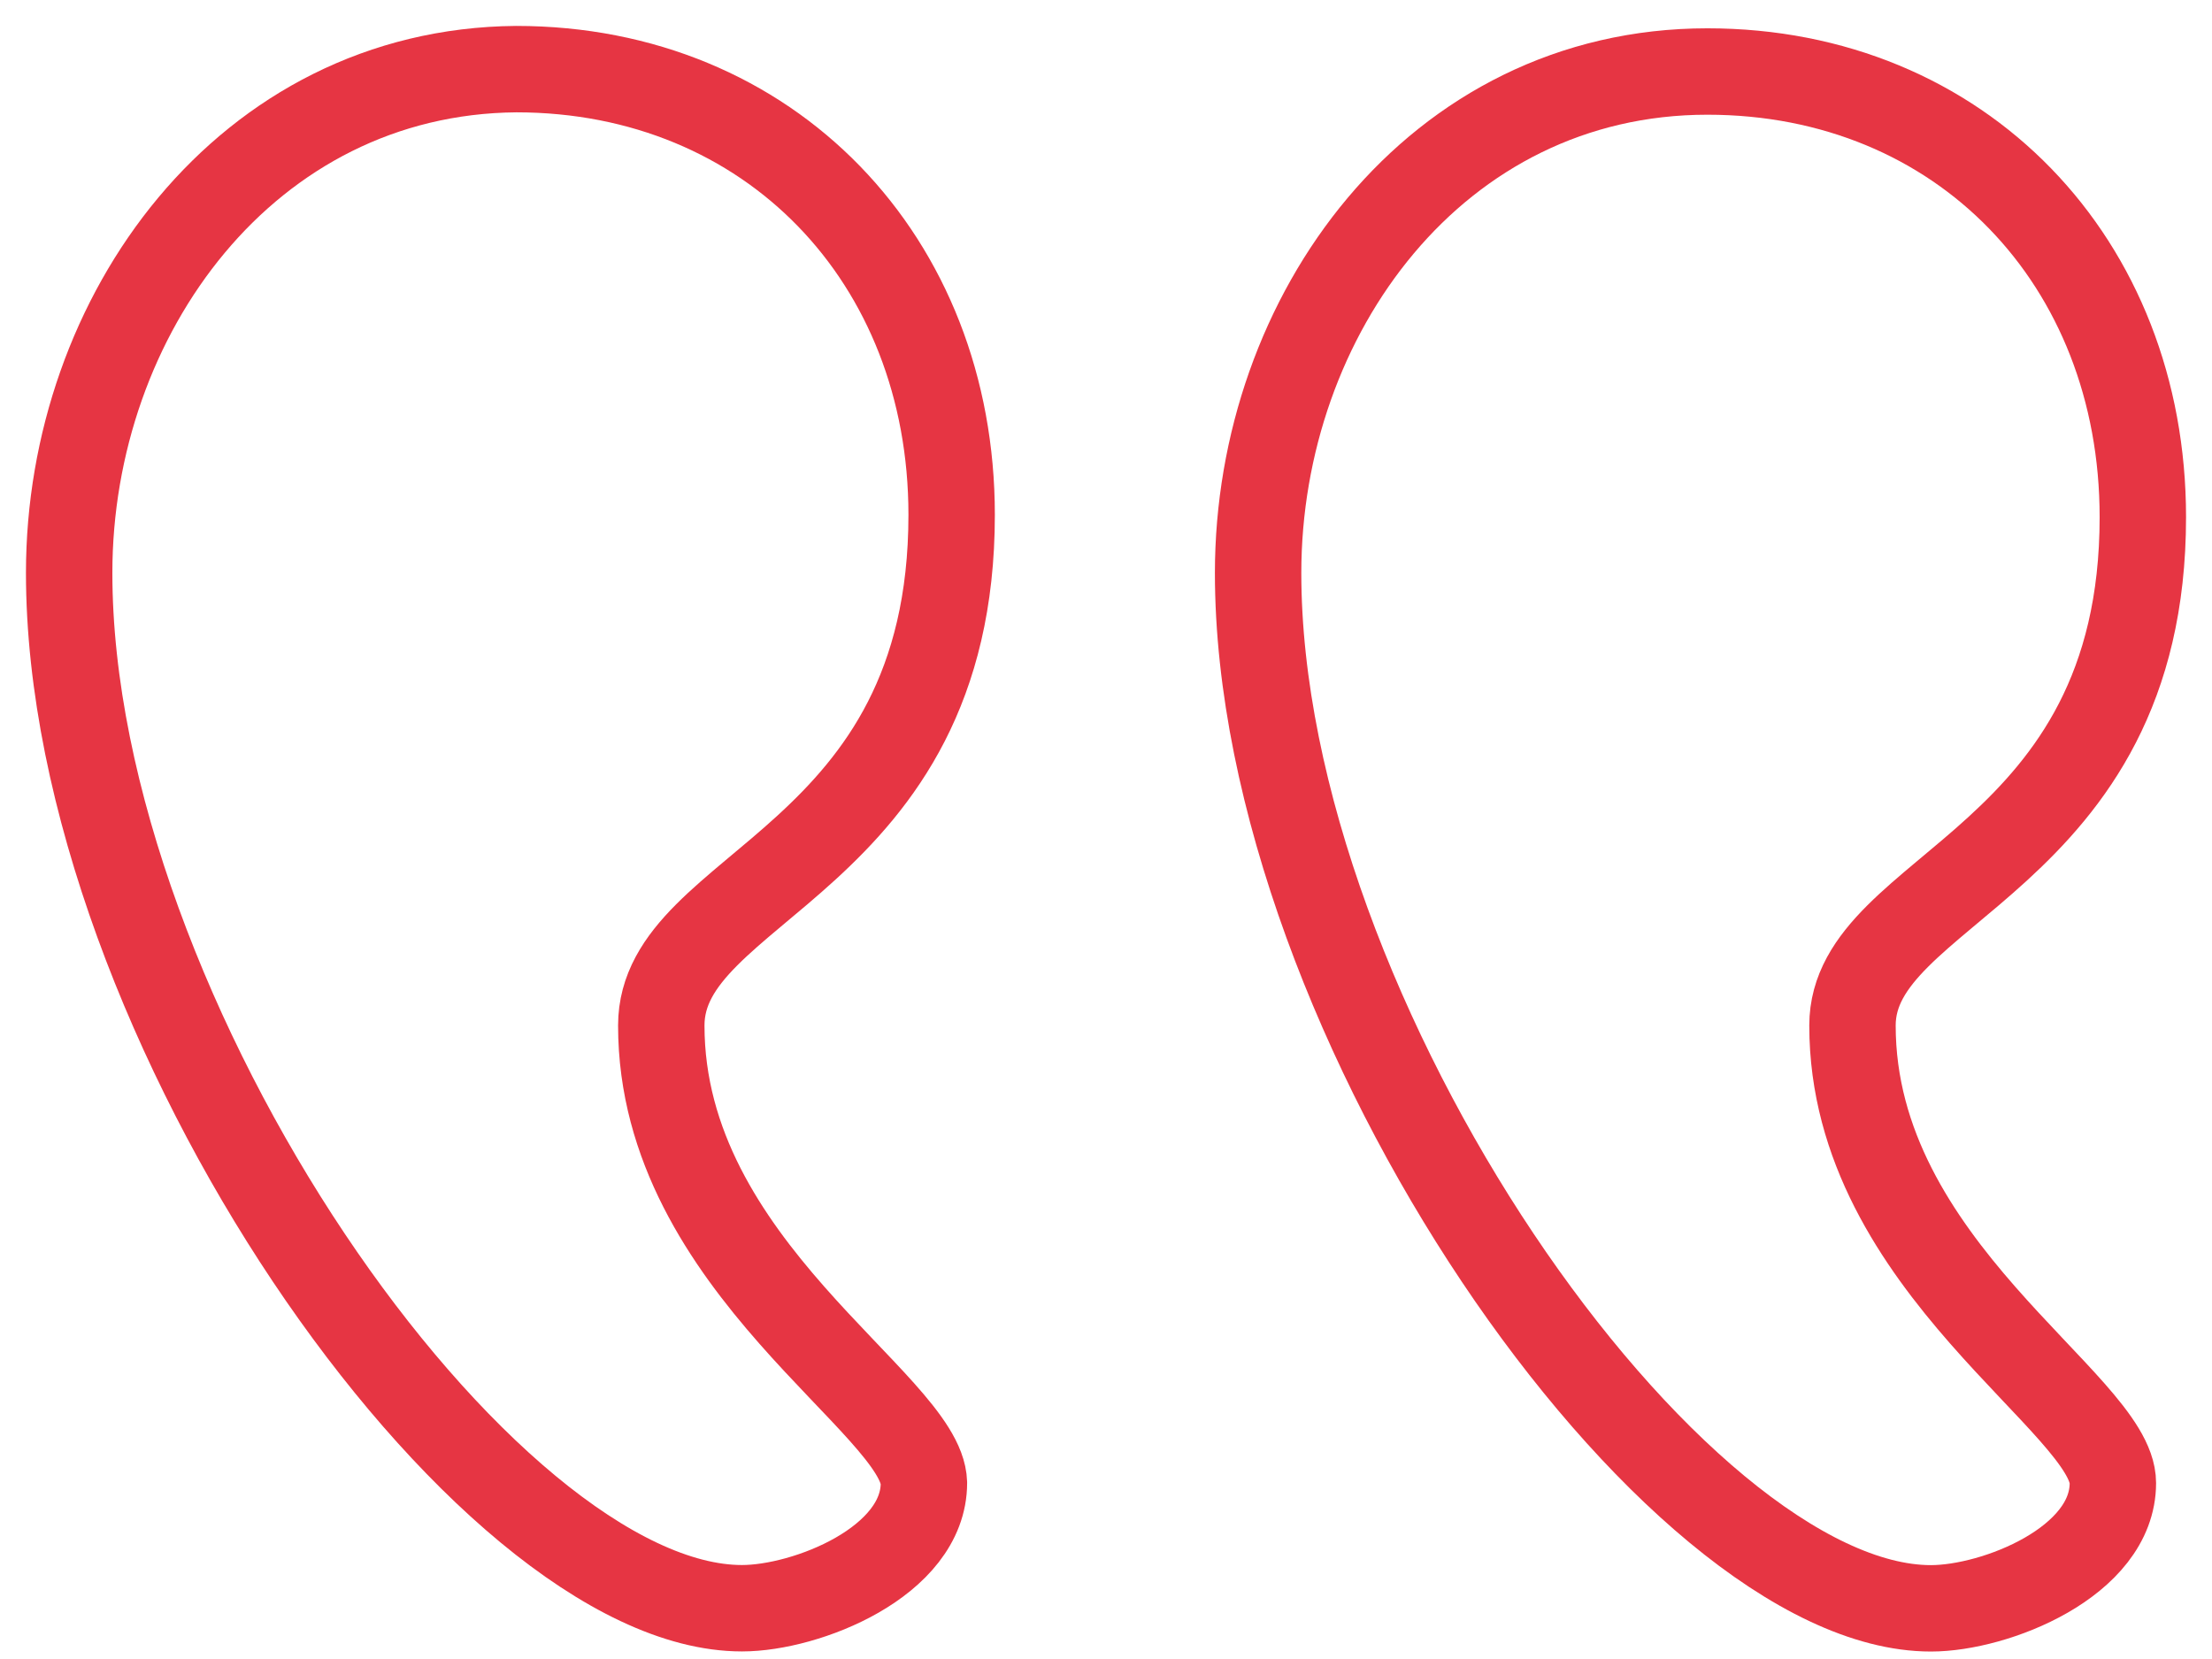 <?xml version="1.0" encoding="UTF-8"?>
<svg width="64px" height="48px" viewBox="0 0 64 48" version="1.1" xmlns="http://www.w3.org/2000/svg" xmlns:xlink="http://www.w3.org/1999/xlink">
    <!-- Generator: Sketch 64 (93537) - https://sketch.com -->
    <title>Group 8 Copy 2</title>
    <desc>Created with Sketch.</desc>
    <g id="Page-1" stroke="none" stroke-width="1" fill="none" fill-rule="evenodd" stroke-linecap="round" stroke-linejoin="round">
        <g id="SACH-StyleTile_SACH_LOGO" transform="translate(-1038, -9518)" stroke="#E63543" stroke-width="2.5">
            <g id="Group-8-Copy-2" transform="translate(1040, 9520)">
                <path d="M8.401,27.671 C8.401,23.573 -1.42108547e-14,22.969 -1.42108547e-14,12.895 C-1.42108547e-14,5.507 5.265,3.94351218e-13 12.599,3.94351218e-13 C20.401,0.065 25.533,7.118 25.533,14.574 C25.533,27.469 13.533,44.531 6.067,44.531 C4.2,44.531 0.802,43.187 0.802,40.905 C0.867,38.619 8.401,34.655 8.401,27.671 L8.401,27.671 Z" id="Stroke-1-Copy-4" transform="translate(12.767, 22.265) scale(-1, 1) translate(-12.767, -22.265) "></path>
                <path d="M42.802,27.671 C42.802,23.641 34.401,22.969 34.401,12.963 C34.401,5.575 39.666,0.069 46.999,0.069 C54.867,0.069 59.999,7.121 59.999,14.577 C59.999,27.472 47.999,44.534 40.533,44.534 C38.666,44.534 35.268,43.191 35.268,40.908 C35.268,38.62 42.802,34.656 42.802,27.672 L42.802,27.671 Z" id="Stroke-3-Copy" transform="translate(47.2, 22.301) scale(-1, 1) translate(-47.2, -22.301) "></path>
            </g>
        </g>
    </g>
</svg>